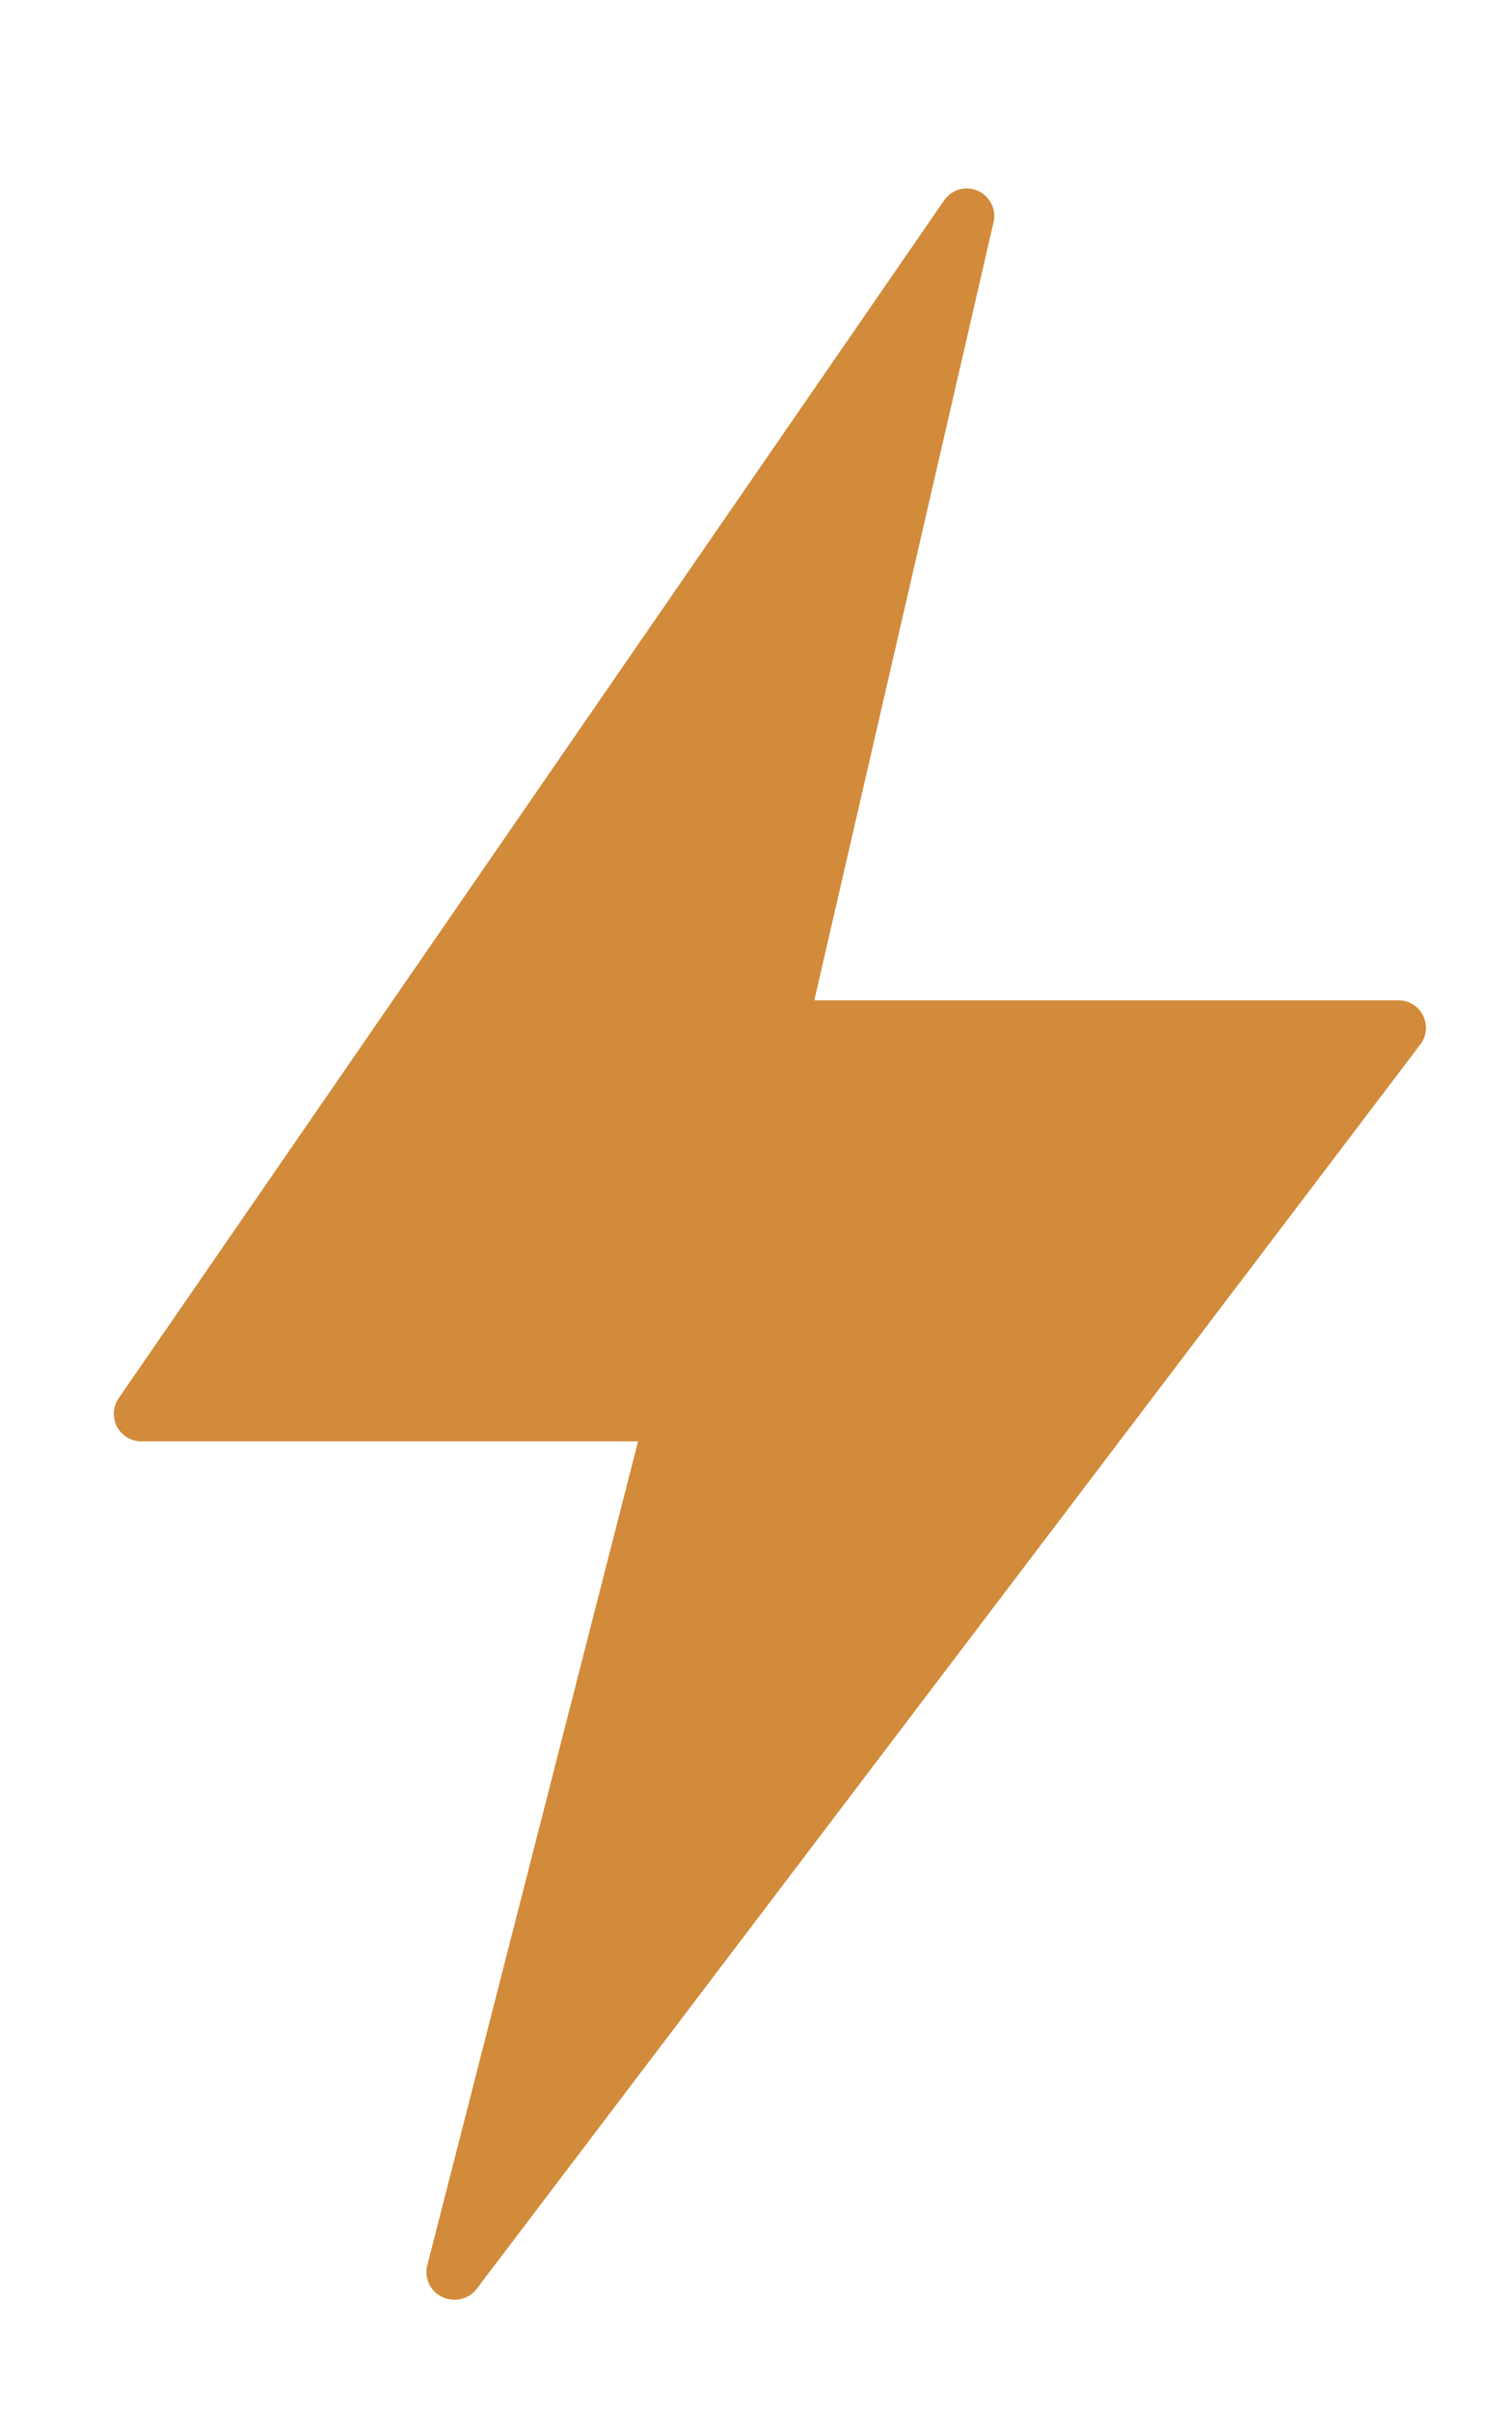 <?xml version="1.0" encoding="UTF-8"?> <svg xmlns="http://www.w3.org/2000/svg" id="Layer_1" data-name="Layer 1" viewBox="0 0 82.44 131.41"> <defs> <style>.cls-1{fill:#d28b3a;}</style> </defs> <path class="cls-1" d="M76.25,56H42.52L52.68,11.78l-45,65.28h29l-12,46.78Z"></path> <path class="cls-1" d="M24.75,125.34a1.5,1.5,0,0,1-1.45-1.88l11.49-44.9H7.71a1.5,1.5,0,0,1-1.24-2.35l45-65.28a1.5,1.5,0,0,1,2.7,1.19L44.4,54.52H76.25a1.5,1.5,0,0,1,1.19,2.41L26,124.74A1.49,1.49,0,0,1,24.75,125.34ZM10.56,75.56H36.72a1.48,1.48,0,0,1,1.18.58,1.46,1.46,0,0,1,.27,1.29L28,117l45.18-59.5H42.52A1.47,1.47,0,0,1,41.35,57a1.5,1.5,0,0,1-.29-1.27l8.4-36.59Z"></path> </svg> 